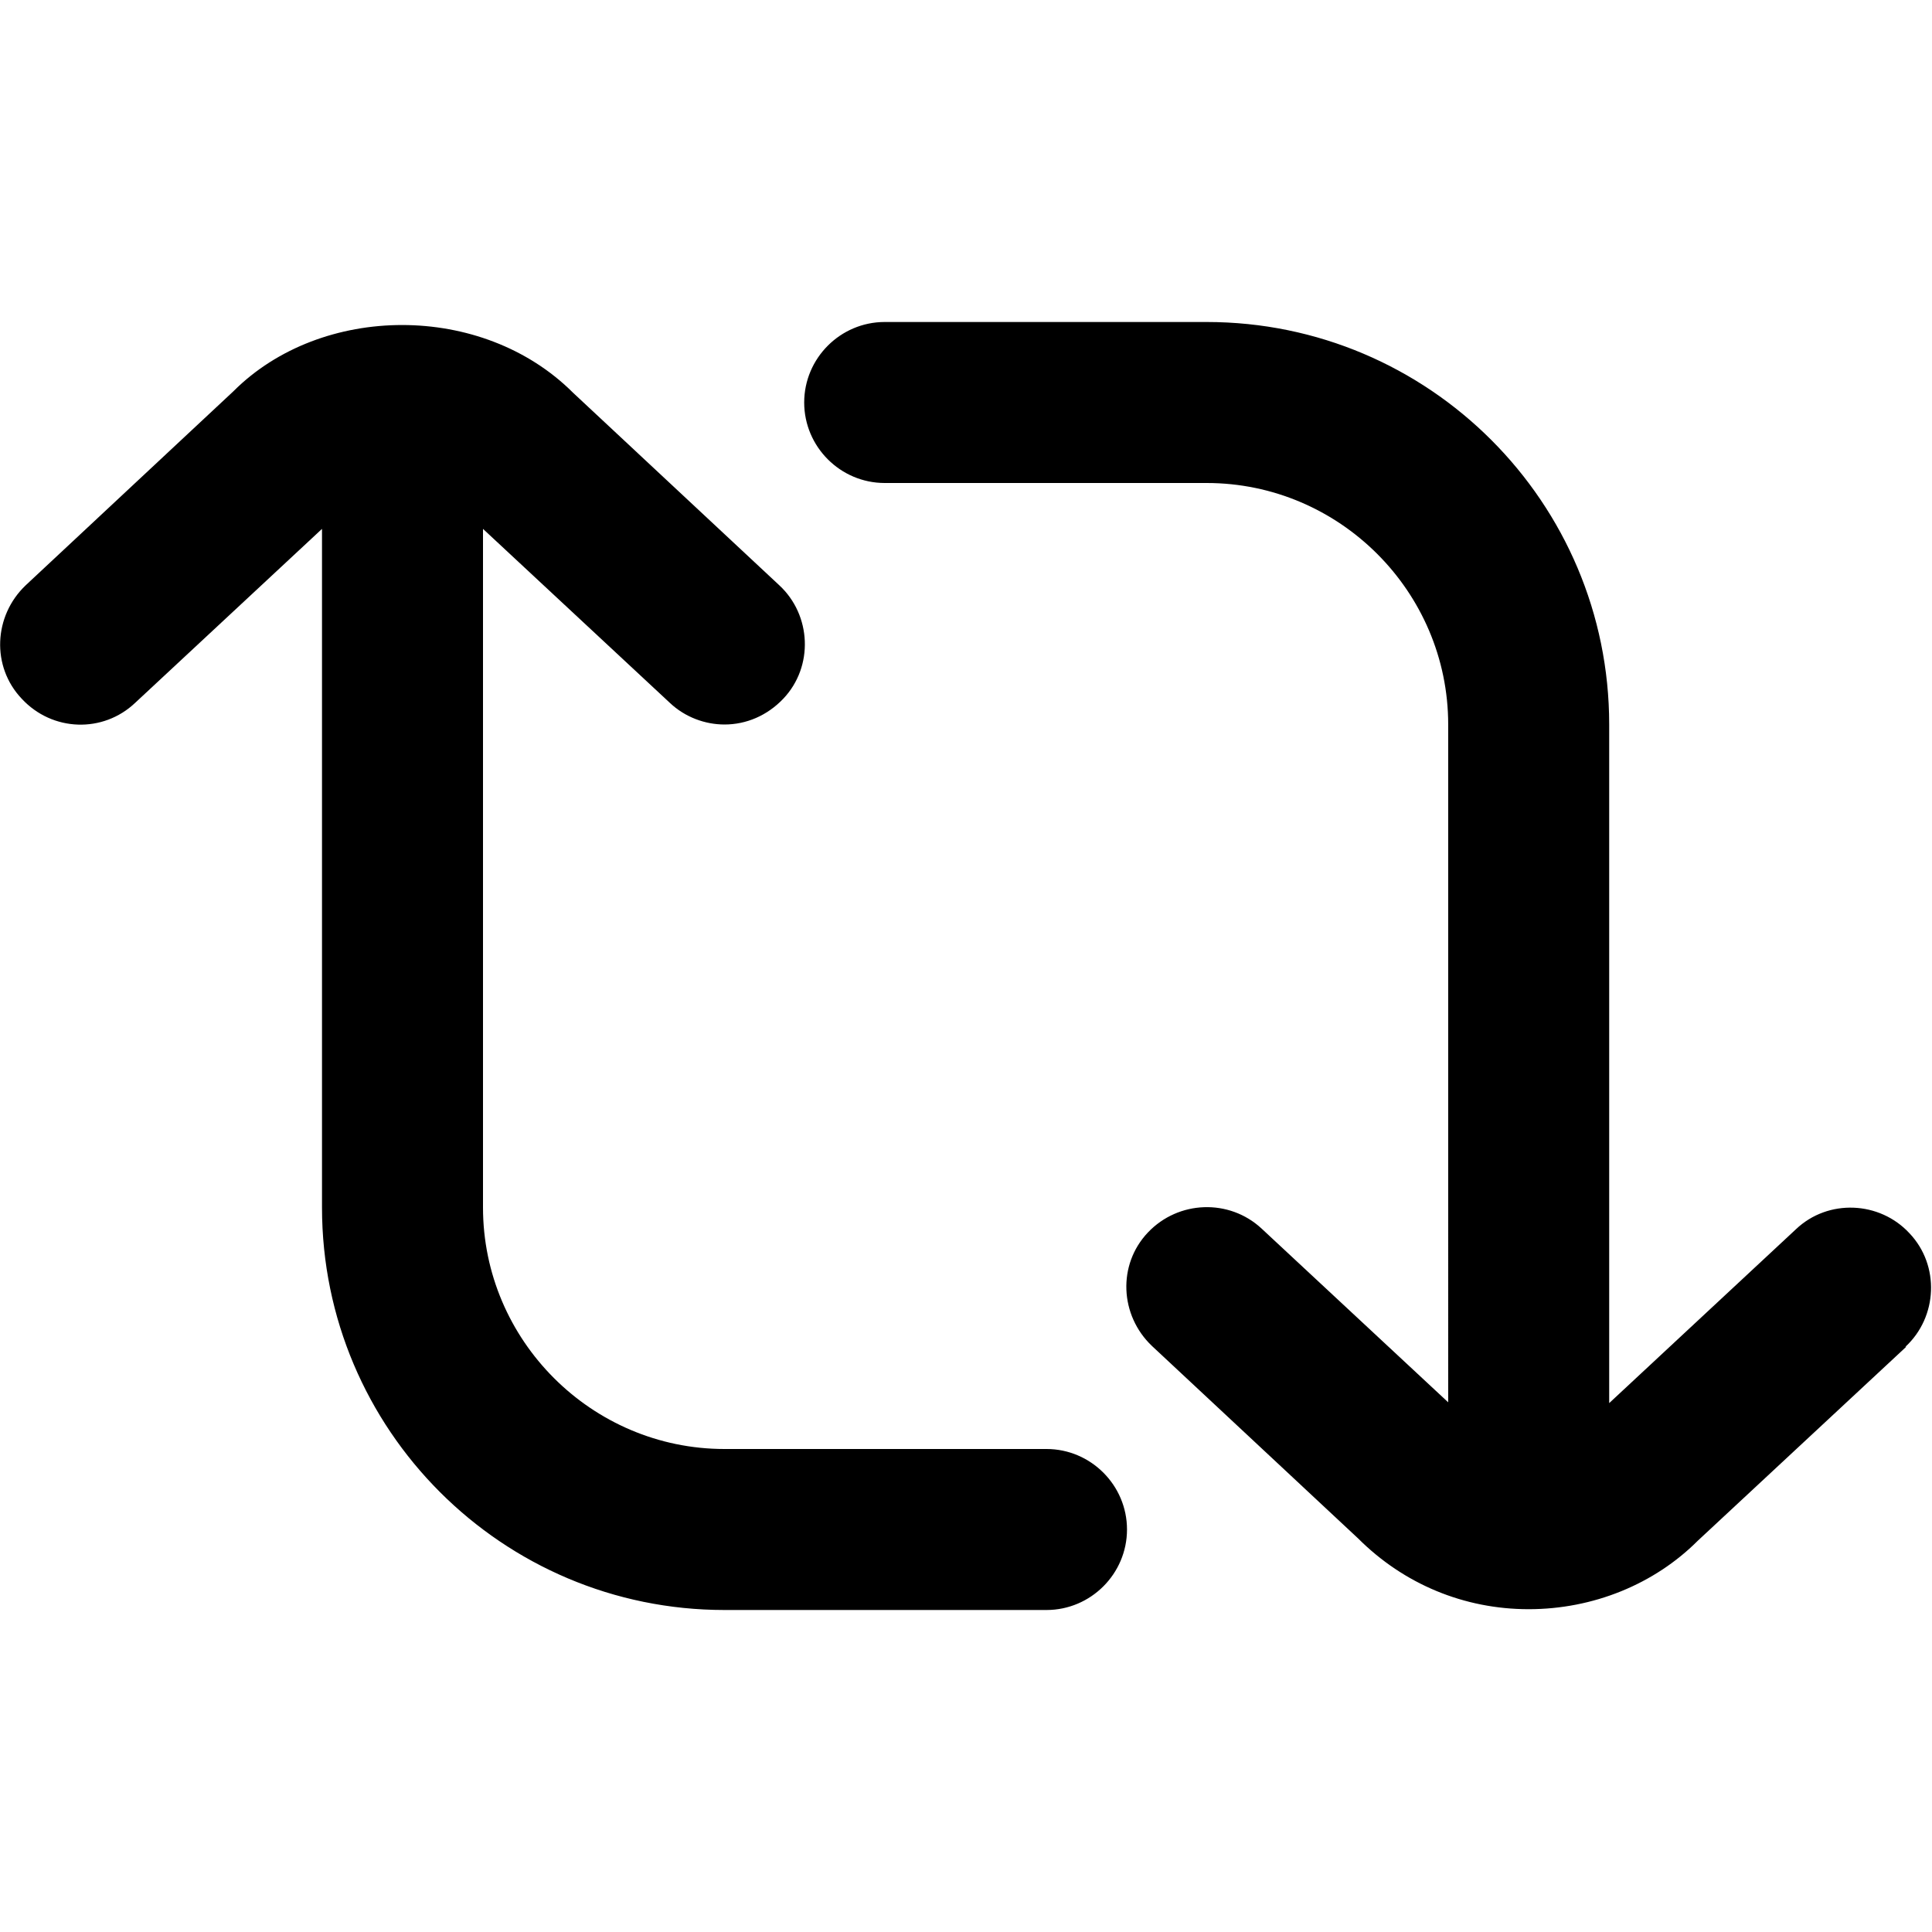 <?xml version="1.0" encoding="UTF-8"?>
<svg xmlns="http://www.w3.org/2000/svg" id="Layer_1" data-name="Layer 1" viewBox="0 0 24 24" width="512" height="512"><path d="M23.68,16.73l-2.59,2.41c-.54,.54-1.3,.85-2.1,.85s-1.55-.31-2.12-.88l-2.56-2.39c-.4-.38-.43-1.01-.05-1.41,.38-.4,1.01-.42,1.41-.05l2.32,2.16V9c0-1.65-1.35-3-3-3h-4c-.55,0-1-.45-1-1s.45-1,1-1h4c2.76,0,5,2.24,5,5v8.43l2.32-2.16c.4-.38,1.04-.35,1.41,.05,.38,.4,.35,1.04-.05,1.41Zm-10.68,1.27h-4c-1.65,0-3-1.35-3-3V6.57l2.32,2.16c.19,.18,.44,.27,.68,.27,.27,0,.53-.11,.73-.32,.38-.4,.35-1.04-.05-1.41l-2.56-2.39c-1.13-1.13-3.13-1.11-4.22-.02L.32,7.27c-.4,.38-.43,1.01-.05,1.41,.38,.41,1.01,.43,1.41,.05l2.32-2.16V15c0,2.76,2.24,5,5,5h4c.55,0,1-.45,1-1s-.45-1-1-1Z"/></svg>
